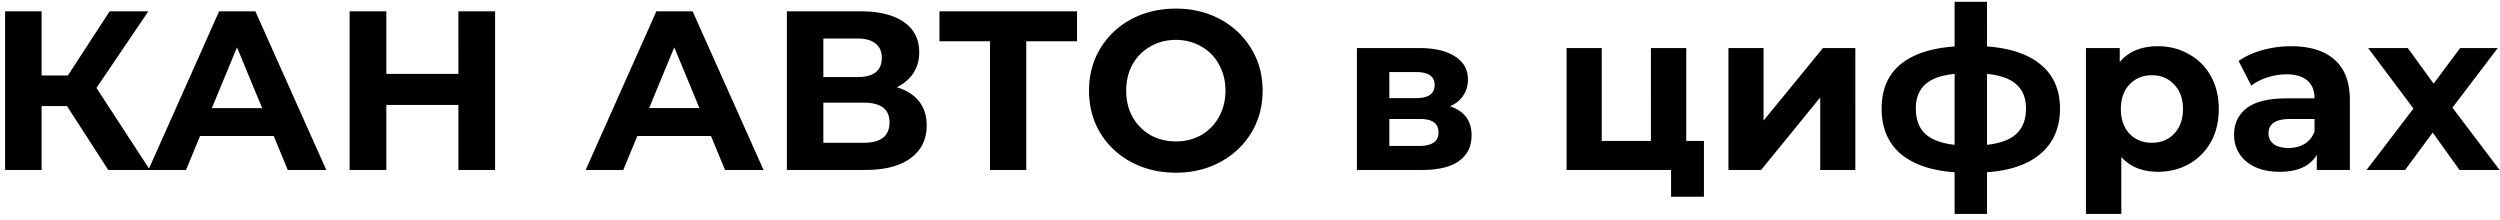 <svg xmlns="http://www.w3.org/2000/svg" fill="none" viewBox="0 0 353 31"><path fill="#000" d="m347.276 24-3.776-5.28-3.904 5.28h-5.44l6.624-8.672-6.4-8.544h5.6l3.648 5.024 3.744-5.024h5.312l-6.4 8.416 6.656 8.8h-5.664ZM323.515 6.528c2.667 0 4.715.64 6.144 1.92 1.43 1.259 2.144 3.168 2.144 5.728V24h-4.672v-2.144c-.938 1.6-2.688 2.4-5.248 2.4-1.322 0-2.474-.224-3.456-.672-.96-.448-1.696-1.067-2.208-1.856-.512-.79-.768-1.685-.768-2.688 0-1.6.598-2.859 1.792-3.776 1.216-.917 3.083-1.376 5.6-1.376h3.968c0-1.088-.33-1.92-.992-2.496-.661-.597-1.653-.896-2.976-.896-.917 0-1.824.15-2.72.448-.874.277-1.621.661-2.24 1.152l-1.792-3.488c.939-.661 2.059-1.173 3.36-1.536a15.305 15.305 0 0 1 4.064-.544Zm-.384 14.368c.854 0 1.611-.192 2.272-.576.662-.405 1.131-.992 1.408-1.76V16.8h-3.424c-2.048 0-3.072.672-3.072 2.016 0 .64.246 1.152.736 1.536.512.363 1.206.544 2.08.544ZM304.714 6.528c1.6 0 3.051.373 4.352 1.12a7.762 7.762 0 0 1 3.104 3.104c.747 1.323 1.12 2.87 1.12 4.64 0 1.77-.373 3.328-1.12 4.672a8.039 8.039 0 0 1-3.104 3.104c-1.301.725-2.752 1.088-4.352 1.088-2.197 0-3.925-.693-5.184-2.08v8.032h-4.992V6.784h4.768v1.984c1.237-1.493 3.04-2.24 5.408-2.24Zm-.864 13.632c1.28 0 2.325-.427 3.136-1.28.832-.875 1.248-2.037 1.248-3.488 0-1.45-.416-2.603-1.248-3.456-.811-.875-1.856-1.312-3.136-1.312s-2.336.437-3.168 1.312c-.811.853-1.216 2.005-1.216 3.456 0 1.45.405 2.613 1.216 3.488.832.853 1.888 1.28 3.168 1.28Zm-12.98-4.832c0 2.667-.896 4.779-2.688 6.336-1.771 1.536-4.31 2.421-7.616 2.656v5.888h-4.576V24.32c-3.307-.235-5.856-1.11-7.648-2.624-1.771-1.536-2.656-3.659-2.656-6.368 0-2.667.874-4.736 2.624-6.208 1.77-1.472 4.33-2.325 7.68-2.56V.256h4.576V6.56c3.306.235 5.845 1.099 7.616 2.592 1.792 1.493 2.688 3.552 2.688 6.176Zm-20.352 0c0 1.536.437 2.72 1.312 3.552.874.832 2.261 1.355 4.16 1.568V10.432c-1.899.192-3.286.693-4.16 1.504-.875.79-1.312 1.92-1.312 3.392Zm10.048 5.12c1.898-.213 3.285-.736 4.16-1.568.896-.832 1.344-2.016 1.344-3.552 0-1.472-.448-2.603-1.344-3.392-.875-.81-2.262-1.312-4.16-1.504v10.016ZM244.055 6.784h4.96v10.24l8.384-10.24h4.576V24h-4.96V13.76L248.663 24h-4.608V6.784Zm-3.459 13.12v7.872h-4.64V24h-14.752V6.784h4.96v13.12h6.944V6.784h4.992v13.12h2.496Zm-35.849-4.896c2.027.683 3.04 2.048 3.04 4.096 0 1.557-.587 2.763-1.76 3.616-1.173.853-2.923 1.28-5.248 1.28h-9.184V6.784h8.8c2.155 0 3.84.395 5.056 1.184 1.216.768 1.824 1.856 1.824 3.264 0 .853-.224 1.61-.672 2.272-.427.64-1.045 1.141-1.856 1.504Zm-8.576-1.152h3.776c1.749 0 2.624-.619 2.624-1.856 0-1.216-.875-1.824-2.624-1.824h-3.776v3.68Zm4.192 6.752c1.835 0 2.752-.63 2.752-1.888 0-.661-.213-1.141-.64-1.44-.427-.32-1.099-.48-2.016-.48h-4.288v3.808h4.192Zm-34.336 3.776c-2.325 0-4.427-.501-6.304-1.504-1.856-1.003-3.317-2.379-4.384-4.128-1.045-1.77-1.568-3.755-1.568-5.952s.523-4.17 1.568-5.92c1.067-1.77 2.528-3.157 4.384-4.16 1.877-1.003 3.979-1.504 6.304-1.504s4.416.501 6.272 1.504c1.856 1.003 3.317 2.39 4.384 4.16 1.067 1.75 1.6 3.723 1.6 5.92s-.533 4.181-1.6 5.952c-1.067 1.75-2.528 3.125-4.384 4.128-1.856 1.003-3.947 1.504-6.272 1.504Zm0-4.416c1.323 0 2.517-.299 3.584-.896a6.54 6.54 0 0 0 2.496-2.56c.619-1.088.928-2.325.928-3.712s-.309-2.624-.928-3.712a6.321 6.321 0 0 0-2.496-2.528c-1.067-.619-2.261-.928-3.584-.928s-2.517.31-3.584.928a6.543 6.543 0 0 0-2.528 2.528c-.597 1.088-.896 2.325-.896 3.712s.299 2.624.896 3.712a6.775 6.775 0 0 0 2.528 2.56c1.067.597 2.261.896 3.584.896ZM152.076 5.824h-7.168V24h-5.12V5.824h-7.136V1.6h19.424v4.224Zm-25.451 6.496c1.366.405 2.411 1.067 3.136 1.984.726.917 1.088 2.048 1.088 3.392 0 1.984-.757 3.53-2.272 4.64-1.493 1.11-3.637 1.664-6.432 1.664h-11.04V1.6h10.432c2.603 0 4.63.501 6.08 1.504 1.451 1.003 2.176 2.432 2.176 4.288 0 1.11-.277 2.09-.832 2.944-.554.832-1.333 1.493-2.336 1.984Zm-10.368-1.44h4.832c1.131 0 1.984-.224 2.56-.672.576-.47.864-1.152.864-2.048 0-.875-.298-1.547-.896-2.016-.576-.47-1.418-.704-2.528-.704h-4.832v5.44Zm5.696 9.28c2.432 0 3.648-.96 3.648-2.88 0-1.856-1.216-2.784-3.648-2.784h-5.696v5.664h5.696Zm-21.562-.96h-10.4L88.007 24h-5.312l9.984-22.4h5.12L107.815 24h-5.44l-1.984-4.8Zm-1.632-3.936-3.552-8.576-3.552 8.576h7.104ZM69.908 1.6V24h-5.184v-9.184H54.548V24h-5.184V1.6h5.184v8.832h10.176V1.6h5.184ZM38.65 19.2h-10.4L26.265 24h-5.312l9.985-22.4h5.12L46.073 24h-5.44l-1.984-4.8Zm-1.633-3.936-3.552-8.576-3.552 8.576h7.104Z"/><path fill="#000" d="M9.459 14.976H5.875V24H.723V1.6h5.152v9.056h3.712L15.475 1.6h5.472l-7.329 10.816L21.171 24h-5.888l-5.824-9.024Z"/></svg>